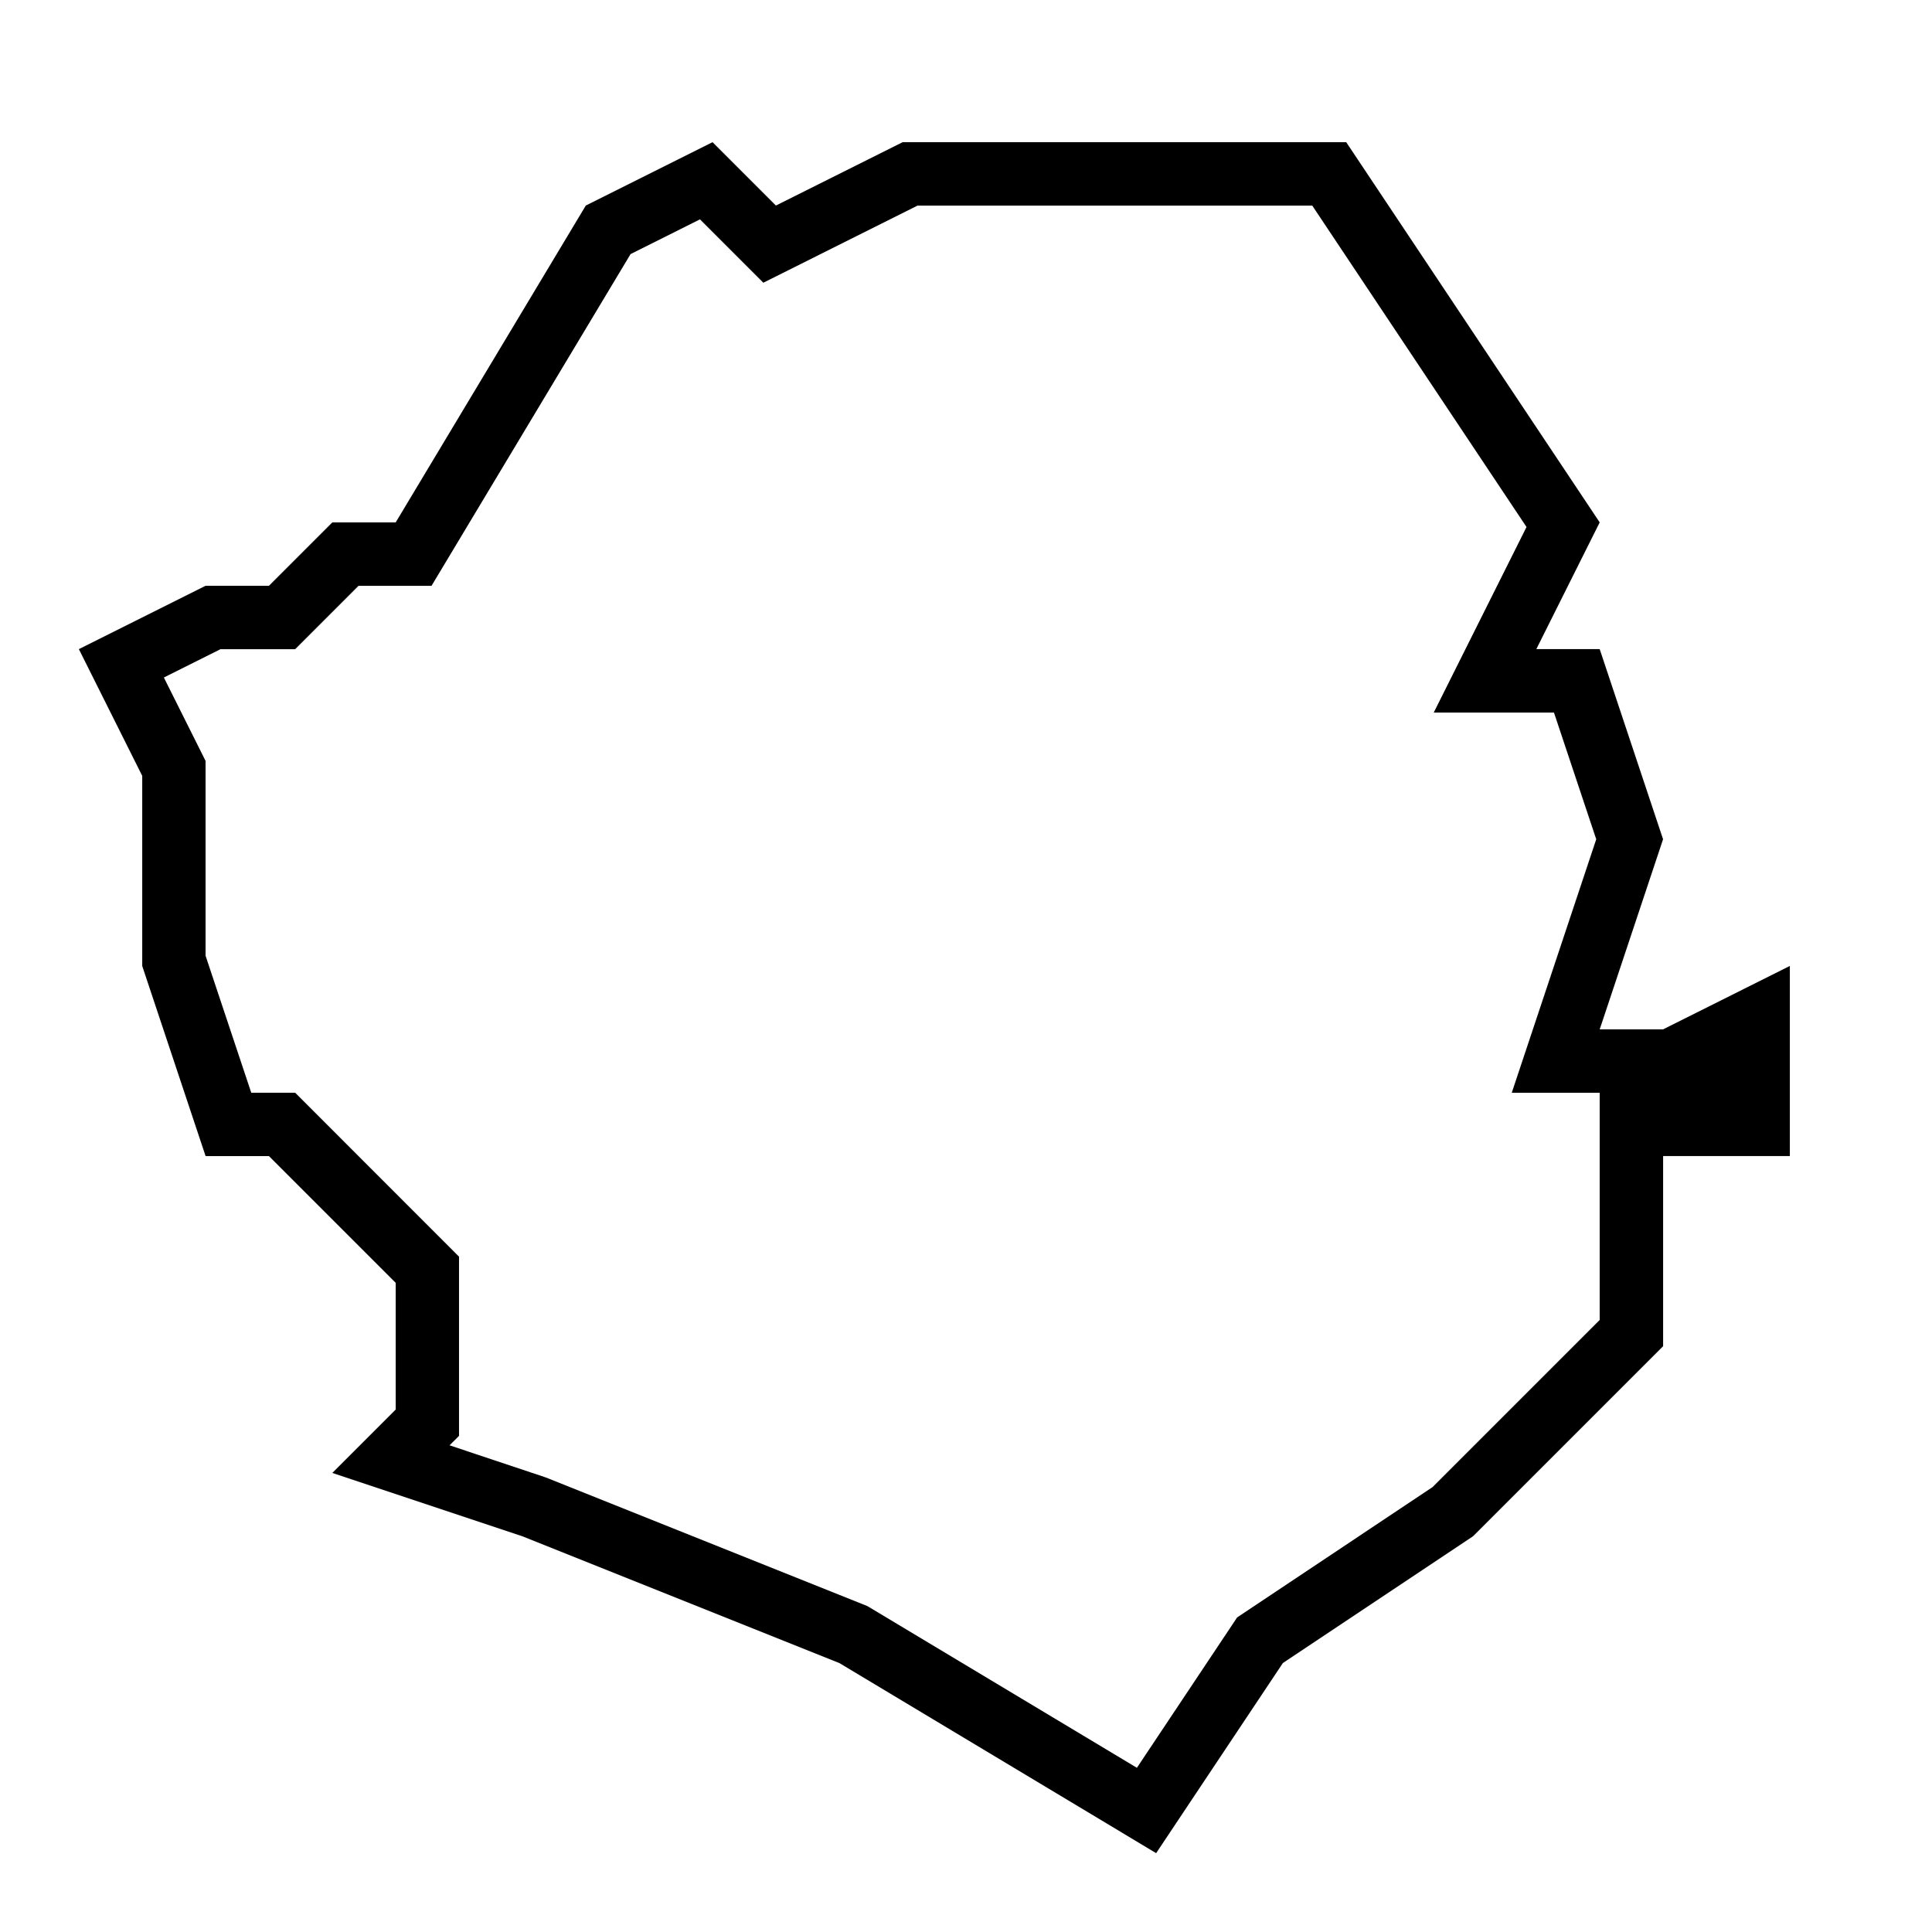 <?xml version="1.0" encoding="UTF-8"?>
<!-- Uploaded to: ICON Repo, www.iconrepo.com, Generator: ICON Repo Mixer Tools -->
<svg fill="#000000" width="800px" height="800px" version="1.1" viewBox="144 144 512 512" xmlns="http://www.w3.org/2000/svg">
 <path d="m584.73 416.79h-16.793l16.793-50.383-16.793-50.383h-16.793l16.793-33.586-67.176-100.76h-117.55l-33.586 16.793-16.793-16.793-33.586 16.793-50.383 83.969h-16.793l-16.793 16.793h-16.793l-33.586 16.793 16.793 33.586v50.383l16.793 50.383h16.793l33.586 33.586v33.586l-16.793 16.793 50.383 16.793 83.969 33.586 83.969 50.383 33.586-50.383 50.383-33.586 50.383-50.383v-50.383h33.586v-50.383zm-16.797 77.016-44.285 44.285-51.793 34.543-26.566 39.852-71.391-42.84-85.211-34.09-25.543-8.531 2.504-2.504v-47.492l-43.426-43.445h-11.637l-12.109-36.309v-51.625l-11.051-22.102 15.012-7.508h19.781l16.793-16.793h19.348l52.75-87.914 18.391-9.203 16.793 16.793 40.859-20.438h104.61l56.781 85.176-24.586 49.172h31.859l11.203 33.586-22.387 67.176 23.301 0.004z"/>
</svg>
